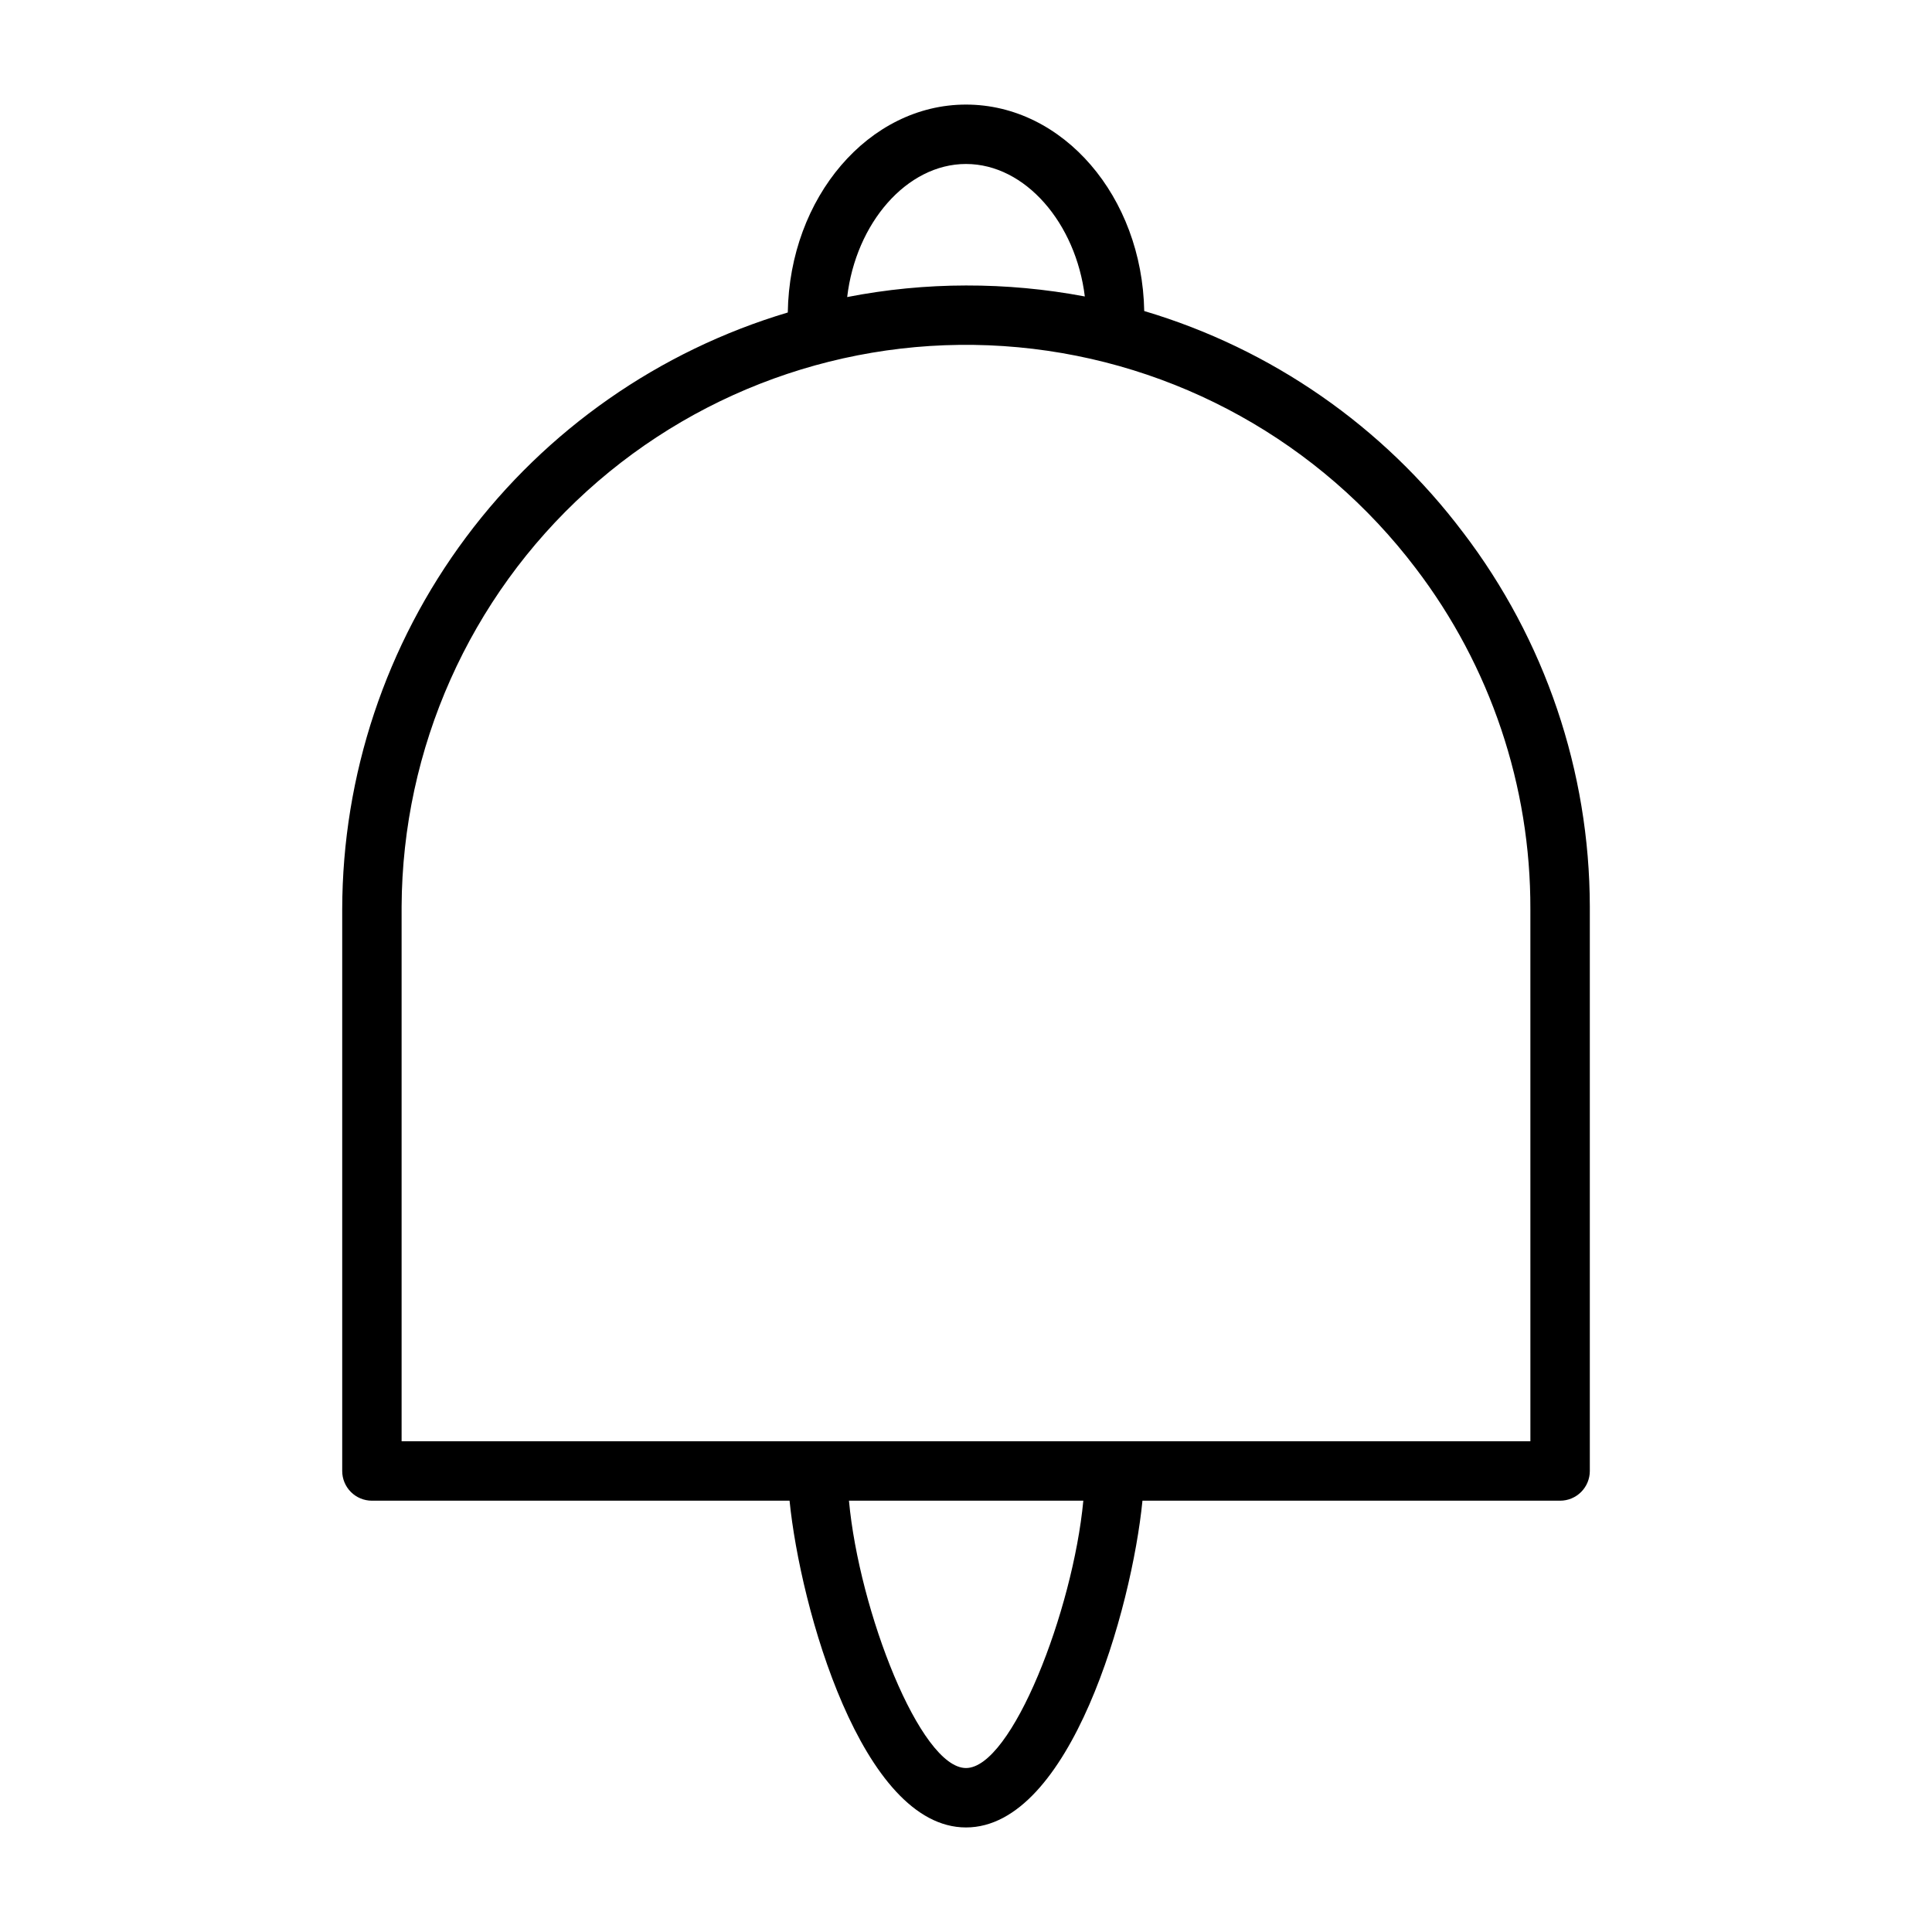 <?xml version="1.0" encoding="UTF-8"?>
<!-- Uploaded to: ICON Repo, www.svgrepo.com, Generator: ICON Repo Mixer Tools -->
<svg fill="#000000" width="800px" height="800px" version="1.1" viewBox="144 144 512 512" xmlns="http://www.w3.org/2000/svg">
 <path d="m531.7 285.07c-21.16-28.078-50.766-48.633-84.469-58.645-0.551-30.309-21.492-54.711-47.23-54.711-25.742 0-46.762 24.562-47.23 55.105l-0.004-0.004c-34.07 10.16-63.961 31.031-85.23 59.52-21.27 28.488-32.789 63.078-32.848 98.633v148.86c0 2.086 0.828 4.09 2.305 5.566 1.477 1.477 3.477 2.305 5.566 2.305h110.68c2.832 28.34 19.129 86.594 46.762 86.594 27.629 0 43.926-57.938 46.762-86.594h110.68c2.09 0 4.09-0.828 5.566-2.305 1.477-1.477 2.309-3.481 2.309-5.566v-149.57c-0.059-35.848-11.863-70.691-33.613-99.188zm-131.7-97.613c15.742 0 29.125 15.742 31.488 35.109-10.383-1.961-20.926-2.934-31.488-2.91-10.57 0.012-21.117 1.039-31.488 3.066 2.281-19.52 15.742-35.266 31.488-35.266zm0 425.09c-12.121 0-28.34-41.645-31.016-70.848h62.109c-2.758 29.203-18.973 70.848-31.094 70.848zm149.57-86.594h-299.14v-141.7c0.199-41.953 18.004-81.895 49.078-110.08 31.074-28.188 72.559-42.027 114.33-38.145 41.773 3.883 79.996 25.129 105.34 58.562 19.805 25.953 30.488 57.723 30.387 90.371z"/>
</svg>